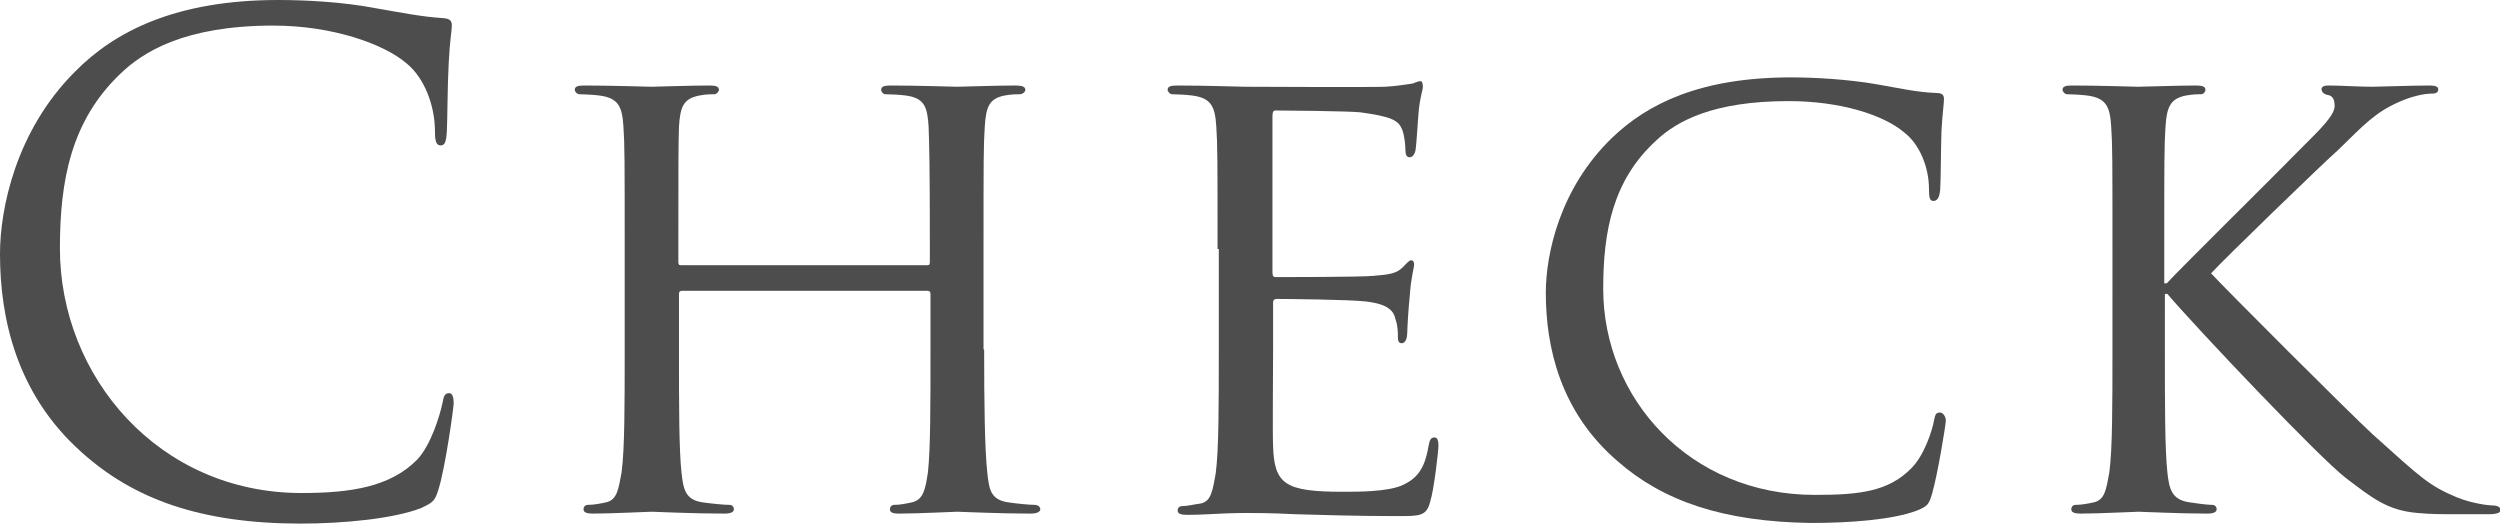 <?xml version="1.0" encoding="utf-8"?>
<!-- Generator: Adobe Illustrator 27.3.1, SVG Export Plug-In . SVG Version: 6.00 Build 0)  -->
<svg version="1.1" id="レイヤー_1" xmlns="http://www.w3.org/2000/svg" xmlns:xlink="http://www.w3.org/1999/xlink" x="0px"
	 y="0px" viewBox="0 0 400.6 83.9" style="enable-background:new 0 0 400.6 83.9;" xml:space="preserve">
<style type="text/css">
	.st0{fill:#4D4D4D;}
</style>
<g>
	<path class="st0" d="M13,72.4C2.6,63.1,0,50.9,0,40.7C0,33.5,2.5,21,12,11.5C18.4,5,28.2,0,44.6,0c4.3,0,10.3,0.3,15.5,1.3
		c4.1,0.7,7.5,1.4,10.9,1.6c1.2,0.1,1.4,0.5,1.4,1.2c0,0.9-0.3,2.1-0.5,6c-0.2,3.5-0.2,9.4-0.3,11c-0.1,1.6-0.3,2.2-1,2.2
		c-0.7,0-0.9-0.7-0.9-2.2c0-4.2-1.7-8.6-4.5-10.9c-3.7-3.2-12-6.1-21.4-6.1c-14.2,0-20.9,4.2-24.6,7.8c-7.8,7.5-9.6,17-9.6,27.9
		C9.6,60.3,25.4,79,48.3,79c8,0,14.3-1,18.6-5.4c2.2-2.4,3.6-7.1,4-9c0.2-1.2,0.4-1.6,1.1-1.6c0.5,0,0.7,0.7,0.7,1.6
		c0,0.7-1.3,10.1-2.4,13.7c-0.6,2-0.9,2.2-2.8,3.1c-4.3,1.7-12.4,2.5-19.3,2.5C32.2,83.9,21.4,80,13,72.4z"/>
	<path class="st0" d="M157.7,56c0,8.8,0.1,16,0.5,19.7c0.3,2.7,0.5,4.4,3.4,4.8c1.3,0.2,3.4,0.4,4.2,0.4c0.6,0,0.9,0.4,0.9,0.7
		c0,0.4-0.5,0.7-1.6,0.7c-5.1,0-11.1-0.3-11.7-0.3c-0.4,0-6.5,0.3-9.3,0.3c-1.1,0-1.5-0.2-1.5-0.7c0-0.3,0.2-0.7,0.7-0.7
		c0.9,0,1.9-0.2,2.8-0.4c1.9-0.4,2.2-2.2,2.6-4.9c0.4-3.7,0.4-10.6,0.4-19.4v-9.1c0-0.4-0.2-0.5-0.5-0.5h-39.3
		c-0.3,0-0.5,0.1-0.5,0.5v9.1c0,8.8,0,15.7,0.4,19.5c0.3,2.7,0.6,4.4,3.4,4.8c1.4,0.2,3.4,0.4,4.3,0.4c0.5,0,0.7,0.4,0.7,0.7
		c0,0.4-0.4,0.7-1.5,0.7c-5.2,0-11.2-0.3-11.7-0.3c-0.5,0-6.5,0.3-9.4,0.3c-1,0-1.5-0.2-1.5-0.7c0-0.3,0.2-0.7,0.7-0.7
		c0.9,0,2-0.2,2.9-0.4c1.8-0.4,2-2.1,2.5-4.8c0.5-3.7,0.5-10.9,0.5-19.7V39.9c0-14.1,0-16.7-0.2-19.6c-0.2-3.1-0.7-4.6-3.9-5
		c-0.7-0.1-2.4-0.2-3.2-0.2c-0.3,0-0.7-0.4-0.7-0.7c0-0.5,0.4-0.7,1.5-0.7c4.3,0,10.3,0.2,10.8,0.2c0.4,0,6.4-0.2,9.3-0.2
		c1.1,0,1.5,0.2,1.5,0.7c0,0.3-0.4,0.7-0.7,0.7c-0.6,0-1.3,0-2.4,0.2c-2.6,0.5-3.1,1.8-3.3,5c-0.1,2.9-0.1,5.7-0.1,19.8v1.9
		c0,0.5,0.2,0.5,0.5,0.5h39.3c0.3,0,0.5,0,0.5-0.5v-1.9c0-14.1-0.1-16.9-0.2-19.8c-0.2-3.1-0.6-4.6-3.7-5c-0.7-0.1-2.4-0.2-3.2-0.2
		c-0.4,0-0.7-0.4-0.7-0.7c0-0.5,0.4-0.7,1.5-0.7c4.2,0,10.3,0.2,10.7,0.2c0.5,0,6.5-0.2,9.3-0.2c1.1,0,1.6,0.2,1.6,0.7
		c0,0.3-0.4,0.7-0.9,0.7c-0.6,0-1.2,0-2.4,0.2c-2.5,0.5-3,1.8-3.2,5c-0.2,2.9-0.2,5.5-0.2,19.6V56z"/>
	<path class="st0" d="M195.1,39.9c0-14.1,0-16.7-0.2-19.6c-0.2-3.1-0.7-4.6-3.9-5c-0.7-0.1-2.4-0.2-3.2-0.2c-0.3,0-0.7-0.4-0.7-0.7
		c0-0.5,0.4-0.7,1.5-0.7c4.3,0,10.4,0.2,10.9,0.2c0.6,0,20.3,0.1,22.5,0c1.8-0.1,3.5-0.4,4.3-0.5c0.4-0.1,0.9-0.4,1.3-0.4
		c0.3,0,0.4,0.4,0.4,0.9c0,0.6-0.5,1.7-0.7,4.3c-0.1,0.9-0.3,4.9-0.5,6c-0.1,0.4-0.4,1-0.9,1c-0.5,0-0.7-0.4-0.7-1.2
		c0-0.6-0.1-2.1-0.5-3.2c-0.6-1.5-1.6-2.1-6.7-2.8c-1.6-0.2-12.5-0.3-13.6-0.3c-0.4,0-0.5,0.3-0.5,1v24.7c0,0.6,0,1,0.5,1
		c1.2,0,13.6,0,15.7-0.2c2.2-0.2,3.6-0.3,4.6-1.3c0.6-0.6,1.1-1.2,1.4-1.2s0.5,0.2,0.5,0.7c0,0.5-0.5,2-0.7,5
		c-0.2,1.8-0.4,5.2-0.4,5.9c0,0.7-0.2,1.7-0.9,1.7c-0.4,0-0.6-0.3-0.6-0.9c0-0.9,0-1.8-0.4-3c-0.3-1.3-1.2-2.4-4.8-2.8
		c-2.6-0.3-12.6-0.4-14.2-0.4c-0.5,0-0.6,0.3-0.6,0.6V56c0,3.1-0.1,13.7,0,15.5c0.2,6.1,1.9,7.3,11.2,7.3c2.5,0,7,0,9.4-1
		c2.5-1.1,3.7-2.7,4.3-6.3c0.2-1.1,0.4-1.4,1-1.4c0.5,0,0.6,0.7,0.6,1.4c0,0.6-0.7,6.9-1.3,8.8c-0.6,2.4-1.6,2.4-5.2,2.4
		c-7.1,0-12.5-0.2-16.4-0.3c-4-0.2-6.4-0.2-7.8-0.2c-0.2,0-2,0-4.1,0.1c-1.8,0.1-4,0.2-5.5,0.2c-1,0-1.5-0.2-1.5-0.7
		c0-0.3,0.2-0.7,0.7-0.7c0.9,0,2-0.3,2.9-0.4c1.8-0.3,2-2.1,2.5-4.8c0.5-3.7,0.5-10.9,0.5-19.7V39.9z"/>
	<path class="st0" d="M259.2,73.9c-9.2-7.9-11.5-18.3-11.5-27c0-6.1,2.2-16.7,10.6-24.8c5.7-5.5,14.2-9.7,28.7-9.7
		c3.7,0,9.1,0.3,13.7,1.1c3.5,0.6,6.5,1.3,9.6,1.4c1,0,1.2,0.4,1.2,1c0,0.7-0.2,1.8-0.4,5.1c-0.1,3-0.1,8-0.2,9.3
		c-0.1,1.4-0.5,1.9-1.1,1.9c-0.6,0-0.7-0.6-0.7-1.9c0-3.5-1.5-7.2-4-9.1c-3.3-2.8-10.2-5-18.5-5c-12.1,0-17.9,3.2-21.2,6.3
		c-7,6.4-8.5,14.6-8.5,23.8c0,17.5,13.8,33,33.9,33c7.1,0,11.8-0.5,15.5-4.3c2-2,3.3-5.9,3.6-7.6c0.2-1,0.3-1.3,1-1.3
		c0.4,0,0.9,0.6,0.9,1.3c0,0.6-1.3,8.6-2.2,11.7c-0.5,1.7-0.7,2-2.4,2.7c-3.9,1.5-10.9,2-17,2C276.1,83.6,266.5,80.3,259.2,73.9z"/>
	<path class="st0" d="M338.5,39.9c0-14.1,0-16.7-0.2-19.6c-0.2-3.1-0.7-4.6-3.9-5c-0.7-0.1-2.4-0.2-3.2-0.2c-0.3,0-0.7-0.4-0.7-0.7
		c0-0.5,0.4-0.7,1.5-0.7c4.3,0,10.1,0.2,10.6,0.2c0.9,0,6.5-0.2,9.3-0.2c1.1,0,1.5,0.2,1.5,0.7c0,0.3-0.3,0.7-0.7,0.7
		c-0.6,0-1.2,0-2.4,0.2c-2.5,0.5-3.1,1.8-3.3,5c-0.2,2.9-0.2,5.5-0.2,19.6v5.5h0.4c1.5-1.7,18.3-18.3,21.8-21.9
		c2.7-2.7,5.1-5,5.1-6.5c0-1.2-0.4-1.7-1.2-1.8c-0.5-0.1-0.9-0.5-0.9-0.9c0-0.4,0.4-0.6,1.1-0.6c1.9,0,4.8,0.2,7.1,0.2
		c0.5,0,6.7-0.2,9.1-0.2c1,0,1.4,0.2,1.4,0.6c0,0.4-0.2,0.7-1,0.7c-1.4,0-3.4,0.5-5.2,1.3c-3.9,1.7-5.7,3.7-9.8,7.7
		c-2.4,2.1-18.4,17.6-20.4,19.8c2.5,2.7,22.1,22.3,25.9,25.8c7.9,7.1,9,8.2,13.5,10.1c2.5,1,5.1,1.3,5.8,1.3s1.2,0.3,1.2,0.7
		s-0.4,0.7-2,0.7h-4.8c-2.7,0-4.4,0-6.5-0.2c-4.9-0.4-7.4-2.5-11.5-5.6c-4.3-3.3-24.1-24.2-28.6-29.5h-0.4V56c0,8.8,0,16,0.4,19.7
		c0.3,2.7,0.7,4.4,3.6,4.8c1.3,0.2,2.8,0.4,3.6,0.4c0.5,0,0.7,0.4,0.7,0.7c0,0.4-0.4,0.7-1.5,0.7c-4.6,0-10.3-0.3-11-0.3
		c-0.7,0-6.4,0.3-9.3,0.3c-1,0-1.5-0.2-1.5-0.7c0-0.3,0.2-0.7,0.7-0.7c0.9,0,2-0.2,2.9-0.4c1.8-0.4,2-2.1,2.5-4.8
		c0.5-3.7,0.5-10.9,0.5-19.7V39.9z"/>
</g>
</svg>
